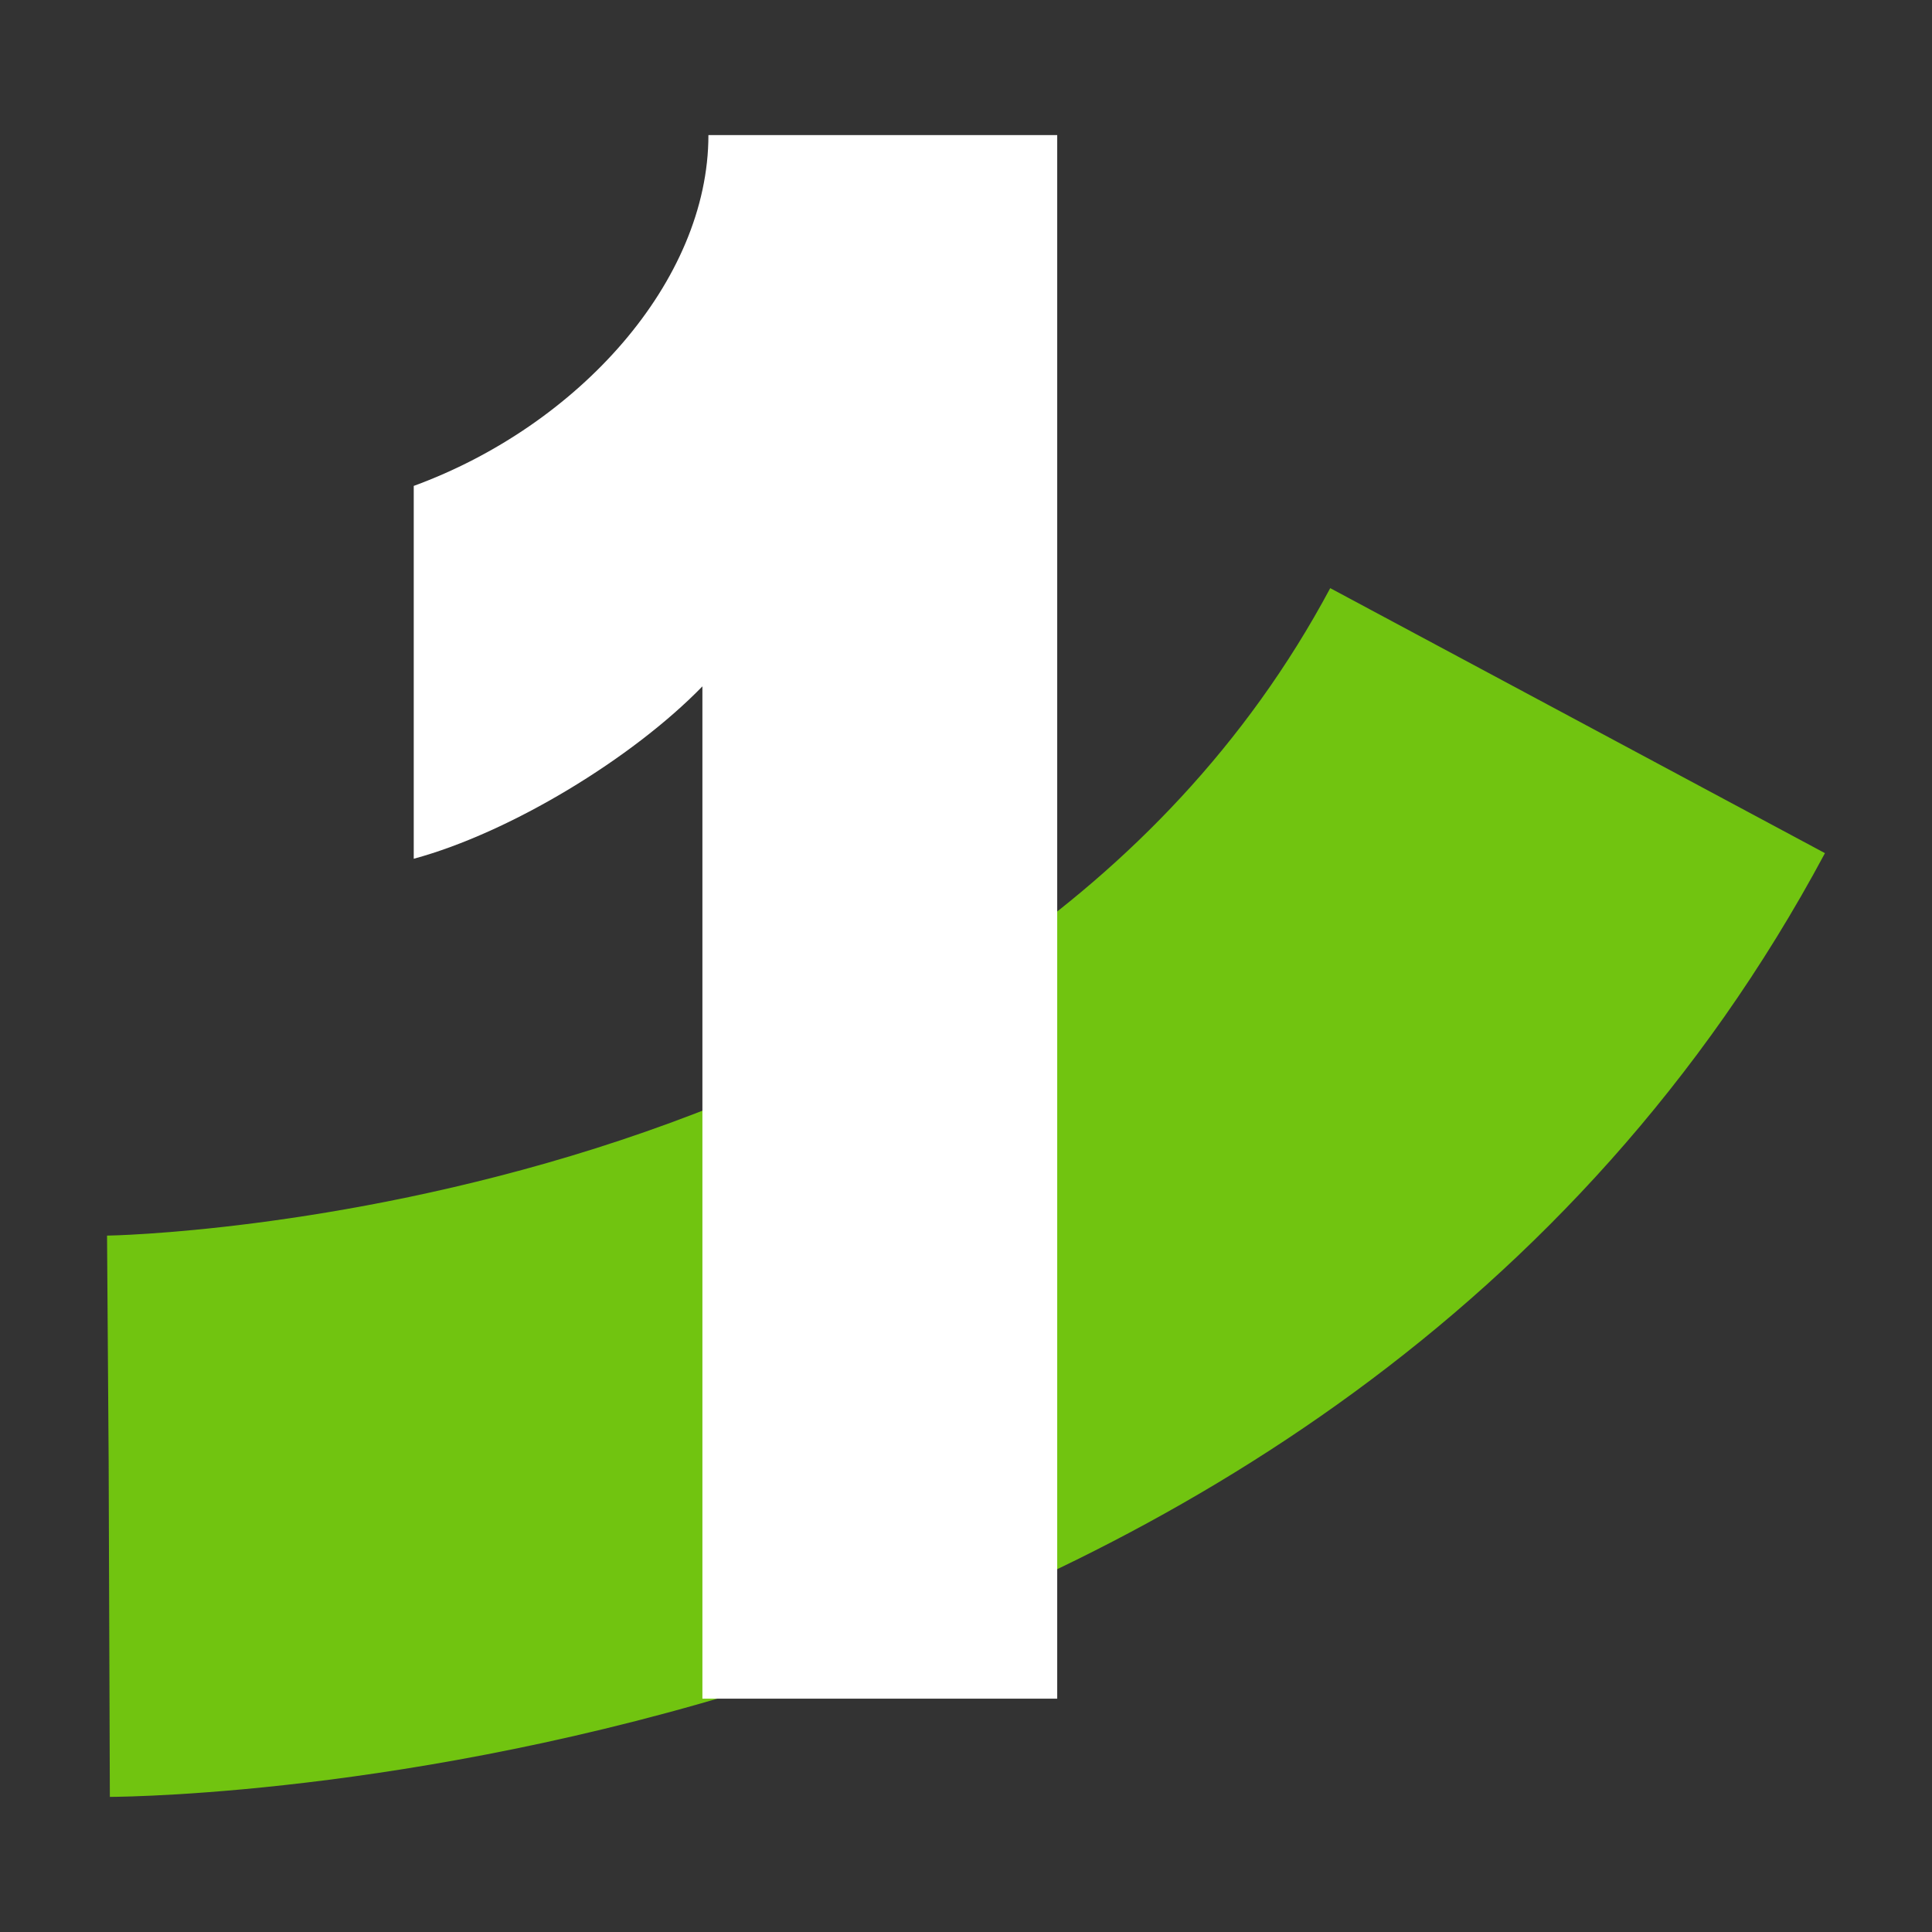 <?xml version="1.0" encoding="UTF-8"?>
<svg xmlns="http://www.w3.org/2000/svg" id="Layer_1" version="1.1" viewBox="0 0 48.19 48.19" width="150" height="150">
  
  <rect x="0" y="0" width="48.19" height="48.19" fill="#333333" stroke="none"/>
  
  <defs>
    <style>
      .st0 {
        fill: #71c410;
      }

      .st1 {
        fill: #fff;
      }
    </style>
  </defs>
  <path class="st0" d="M2.74,44.82l-.05-14,.03,7-.05-7c.22,0,22.1-.42,30.51-16.15l12.34,6.61C33.13,44.43,3.98,44.81,2.74,44.82Z"/>
  <path class="st1" d="M17.52,17.12c-1.75,1.8-4.8,3.65-7.2,4.3v-9.3c4.1-1.5,7.35-5.1,7.35-8.75h8.7v39h-8.85s0-25.25,0-25.25Z"/>
</svg>
